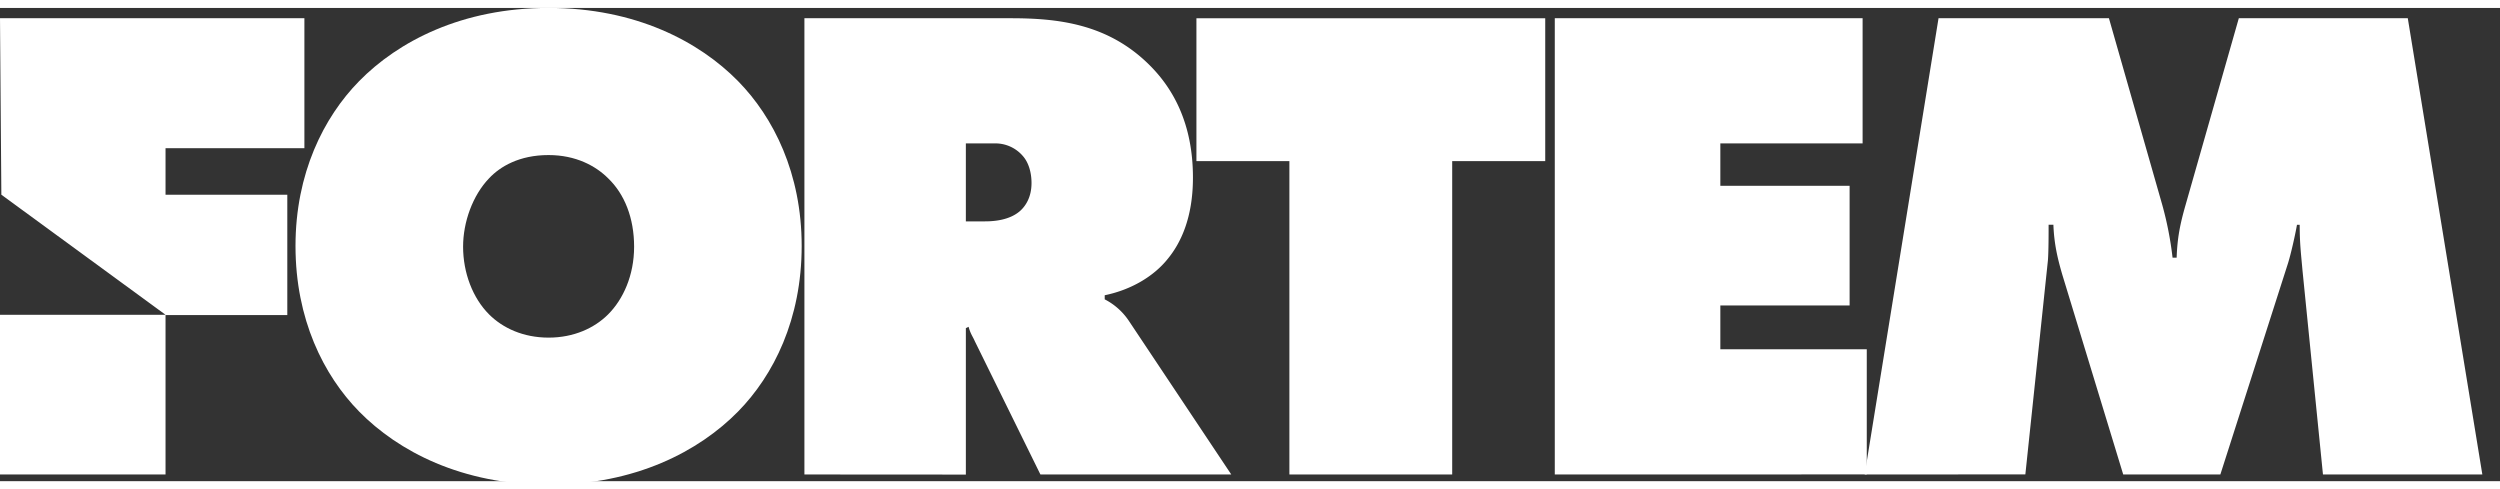 <svg width="184" height="36" fill="white" xmlns="http://www.w3.org/2000/svg" viewBox="0 0 1400 265">
    <rect x="0" y="0" width="1400" height="265" fill="#333333" stroke="none"/>
    <path class="cls-1"
          d="M450.47,261.25V5.75H565.78c26.81,0,54.77,3.06,78.14,26.43,13,13,24.13,32.56,24.13,62.82,0,22.6-6.89,36.77-14.17,45.58-7.66,9.58-20.3,17.24-35.24,20.3v2.3a36,36,0,0,1,13.41,11.88l57.46,86.19H582.63l-36.77-74.7c-1.15-2.68-2.3-3.83-3.45-8l-1.53.76v82Zm90.41-141.74H551.6c5.37,0,13.79-.76,19.54-5.74,3.06-2.68,6.51-7.66,6.51-15.71,0-5.74-1.53-11.49-5-15.32A20.23,20.23,0,0,0,557,75.85H540.88Z"
          transform="translate(0)"/>
    <path class="cls-1" d="M722.06,261.25V85.77H670v-80H865.33v80h-52.1V261.25Z" transform="translate(0)"/>
    <path class="cls-1" d="M870.68,261.25V5.75h172.38v70.1H963.39V99.6h72.39v67H963.39v24.52h82v70.1Z" transform="translate(0)"/>
    <path class="cls-1"
          d="M1044.21,261.25l41.37-255.5H1181l29.88,104.57a191.14,191.14,0,0,1,5.75,29.5h2.29c.39-11.11,1.92-18.77,5-29.5L1253.74,5.75h94.62l41.75,255.5h-89.25l-11.49-114.54c-.77-8.81-1.54-14.55-1.54-25.28h-1.52c-1.16,6.51-3.45,16.47-5,21.45L1243.4,261.25H1189l-34.1-111.86c-2.68-9.19-4.59-17.23-5-28h-2.68c0,5,0,14.94-.38,19.92l-12.64,119.9Z"
          transform="translate(0)"/>
    <polygon class="cls-1" points="170.46 78.53 170.46 5.75 0 5.75 0.76 104.58 92.7 171.82 0 171.82 0 261.25 92.7 261.25 92.7 171.99 160.89 171.99 160.89 104.58 92.7 104.58 92.7 78.53 170.46 78.53"/>
    <path class="cls-1"
          d="M413.32,226c-21.83,22.21-57.46,41-106.11,41s-84.27-18.77-106.1-41c-19.92-20.31-35.63-51.72-35.63-92.71,0-40.6,15.71-72,35.63-92.31,21.83-22.22,57.46-41,106.1-41s84.28,18.77,106.11,41c19.92,20.3,35.62,51.71,35.62,92.31C448.94,174.29,433.24,205.7,413.32,226ZM273.89,95.38c-9.2,9.58-14.56,24.52-14.56,38.31,0,14.55,5.36,28.73,14.56,37.92,7.66,7.66,19.15,13,33.32,13s25.67-5.36,33.33-13c8.43-8.43,14.56-21.83,14.56-37.92s-5.37-29.5-14.56-38.31c-6.9-6.89-18-13-33.33-13C290.74,82.36,280,88.87,273.89,95.38Z"
          transform="translate(0)"/>
</svg>
